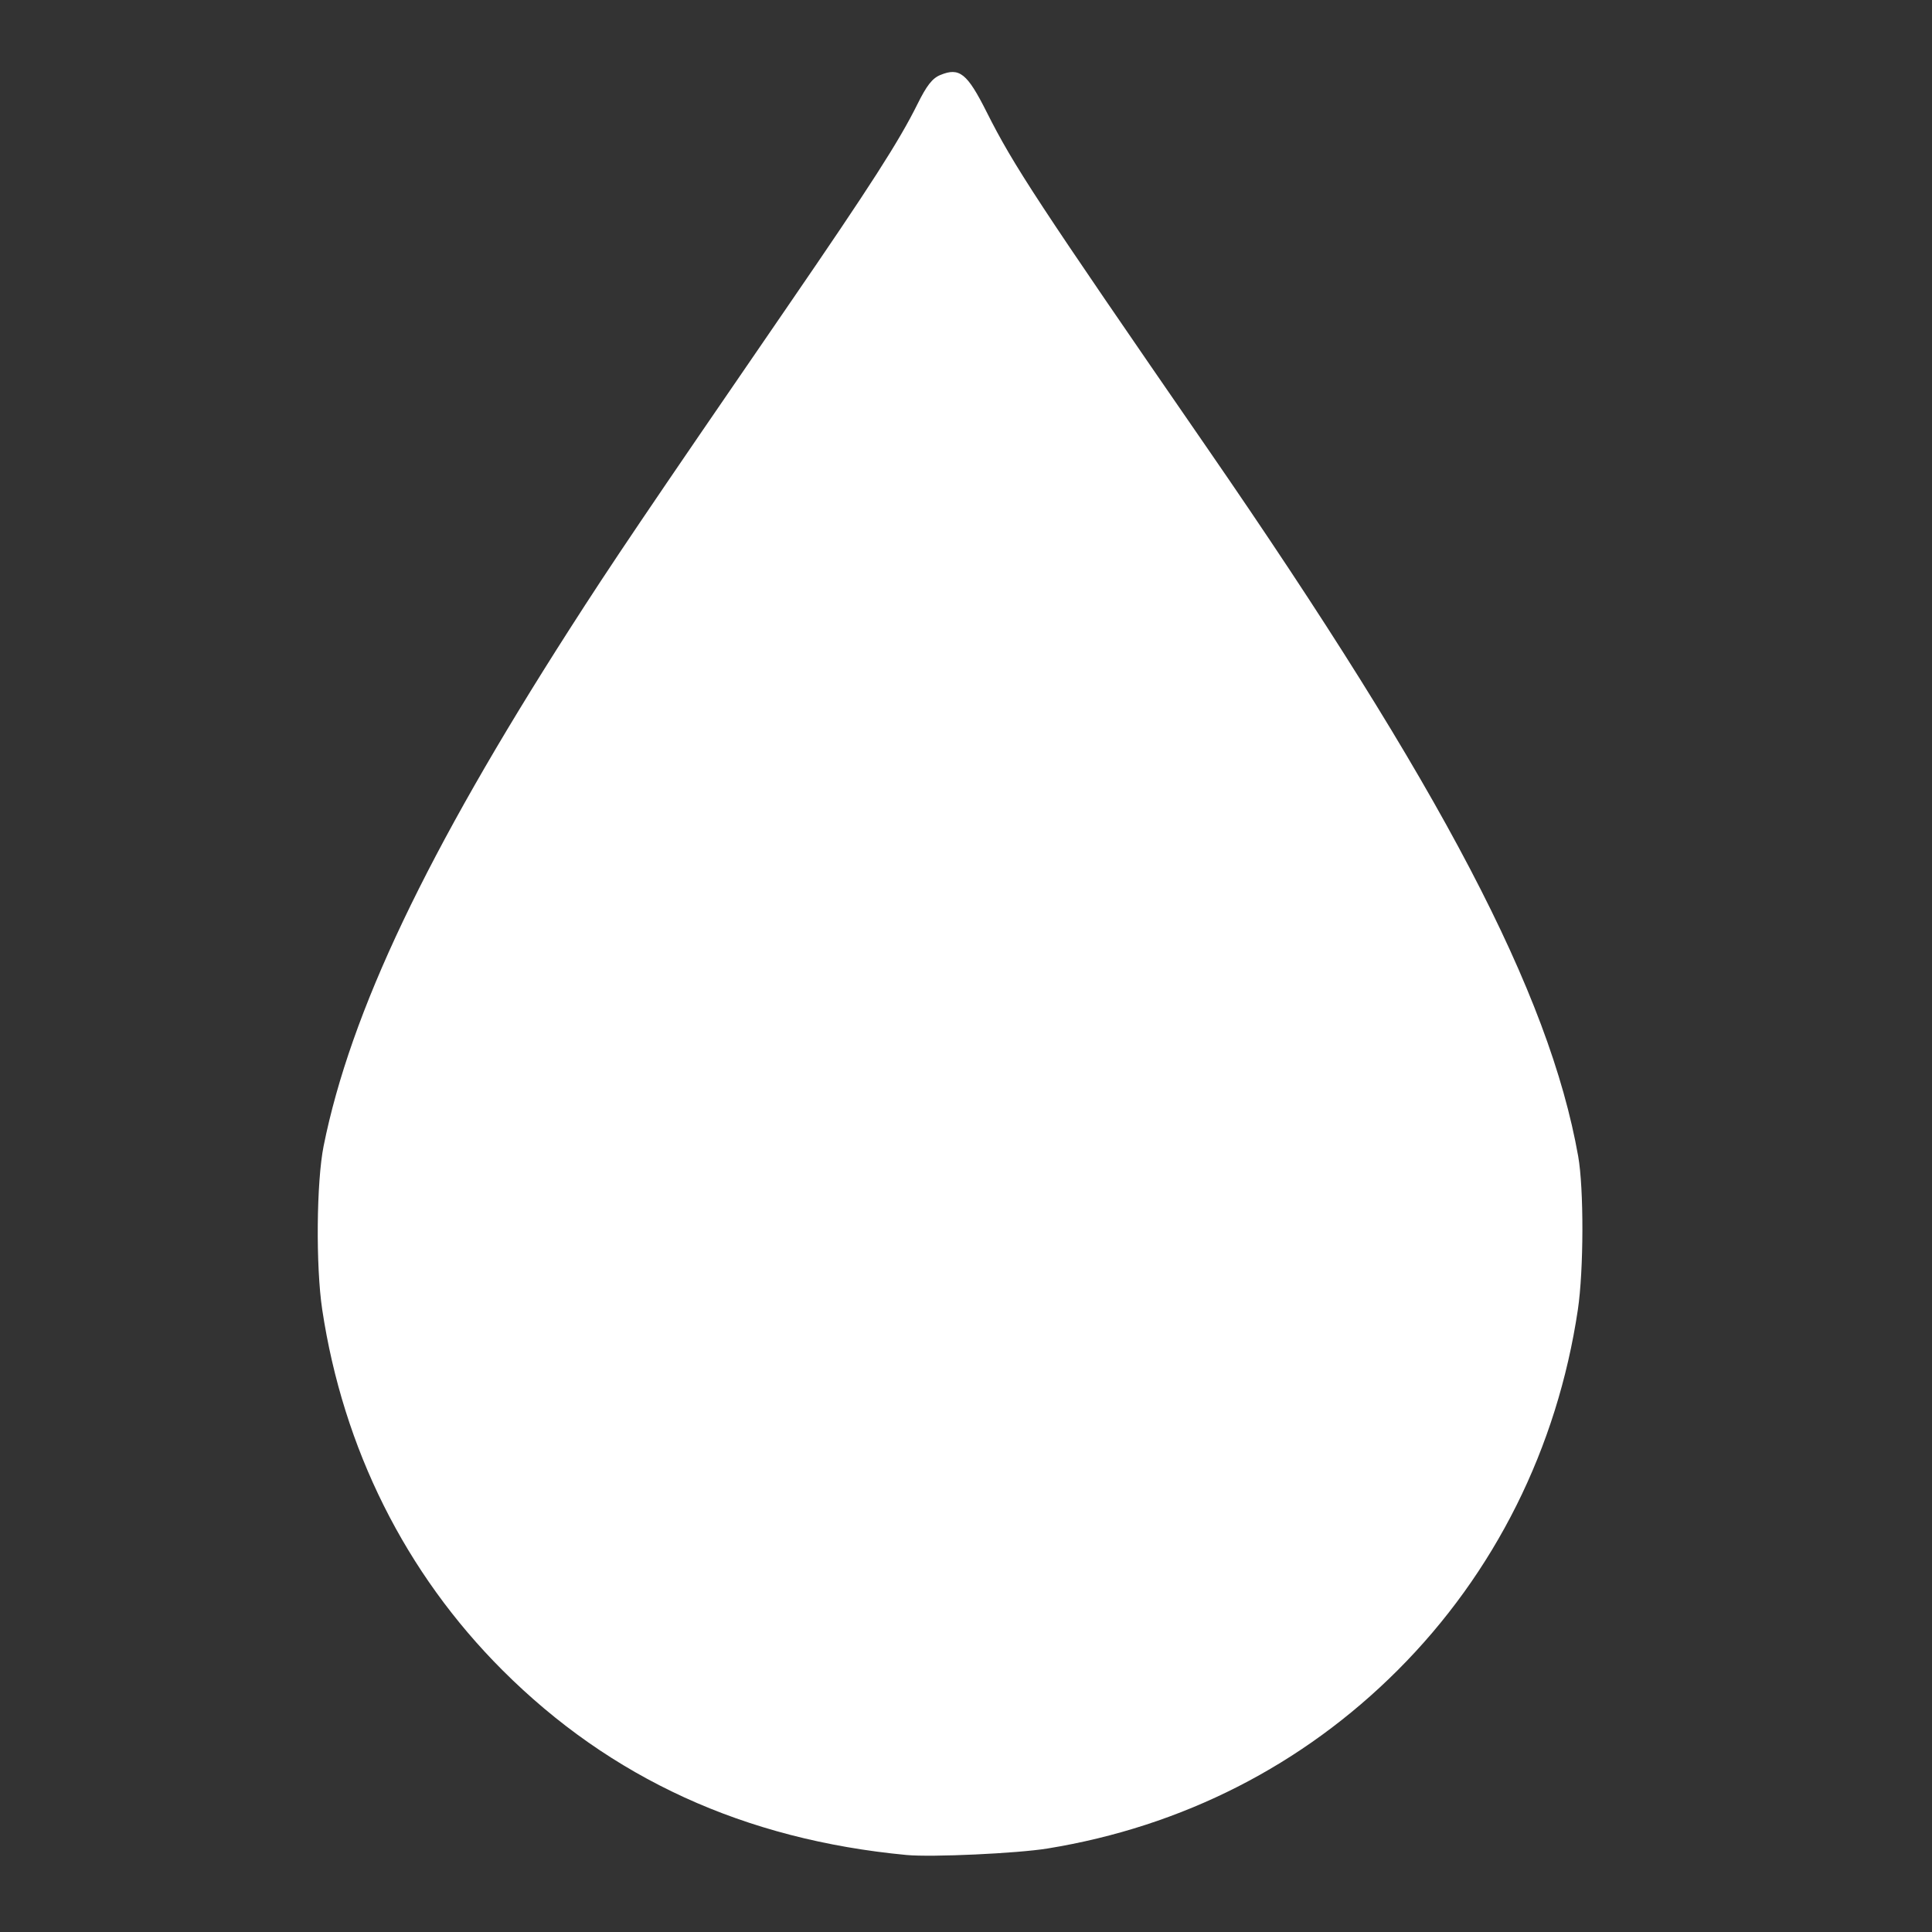 <?xml version="1.0" encoding="UTF-8" standalone="no"?>
<!-- Created with Inkscape (http://www.inkscape.org/) -->

<svg
   xmlns:dc="http://purl.org/dc/elements/1.1/"
   xmlns:cc="http://creativecommons.org/ns#"
   xmlns:rdf="http://www.w3.org/1999/02/22-rdf-syntax-ns#"
   xmlns:svg="http://www.w3.org/2000/svg"
   xmlns="http://www.w3.org/2000/svg"
   xmlns:sodipodi="http://sodipodi.sourceforge.net/DTD/sodipodi-0.dtd"
   xmlns:inkscape="http://www.inkscape.org/namespaces/inkscape"
   width="64px"
   height="64px"
   viewBox="0 0 64 64"
   version="1.1"
   id="SVGRoot"
   inkscape:version="0.92.4 (5da689c313, 2019-01-14)"
   sodipodi:docname="gota-icone.svg">
  <rect x="0" y="0" width="64" height="64" fill="#333333" stroke="none"/>
  <defs
     id="defs815" />
  <sodipodi:namedview
     id="base"
     pagecolor="#ffffff"
     bordercolor="#666666"
     borderopacity="1.0"
     inkscape:pageopacity="0.0"
     inkscape:pageshadow="2"
     inkscape:zoom="5.6568542"
     inkscape:cx="44.863362"
     inkscape:cy="4.4707003"
     inkscape:document-units="px"
     inkscape:current-layer="layer1"
     showgrid="false"
     inkscape:window-width="1920"
     inkscape:window-height="1018"
     inkscape:window-x="-8"
     inkscape:window-y="-8"
     inkscape:window-maximized="1"
     inkscape:grid-bbox="true" />
  <g
     inkscape:label="Camada 1"
     inkscape:groupmode="layer"
     id="layer1">
    <path
       style="fill:#ffffff;stroke-width:0.116"
       d="m 30.029,61.449 c -5.36,-0.507 -9.801,-2.539 -13.387,-6.124 -3.213,-3.213 -5.273,-7.335 -5.968,-11.943 -0.216,-1.433 -0.192,-4.233 0.047,-5.422 0.891,-4.431 3.409,-9.723 8.136,-17.101 1.421,-2.218 2.467,-3.766 7.257,-10.742 2.713,-3.952 3.676,-5.452 4.274,-6.66 0.308,-0.622 0.495,-0.863 0.758,-0.971 0.637,-0.264 0.891,-0.061 1.537,1.223 0.901,1.79 1.658,2.943 7.315,11.144 7.77,11.262 11.322,18.043 12.281,23.447 0.191,1.073 0.185,3.772 -0.01,5.083 -0.683,4.585 -2.753,8.729 -5.966,11.942 -3.154,3.154 -7.13,5.18 -11.597,5.908 -1.002,0.164 -3.844,0.295 -4.678,0.216 z"
       id="path1382"
       inkscape:connector-curvature="0" />
  </g>
</svg>
